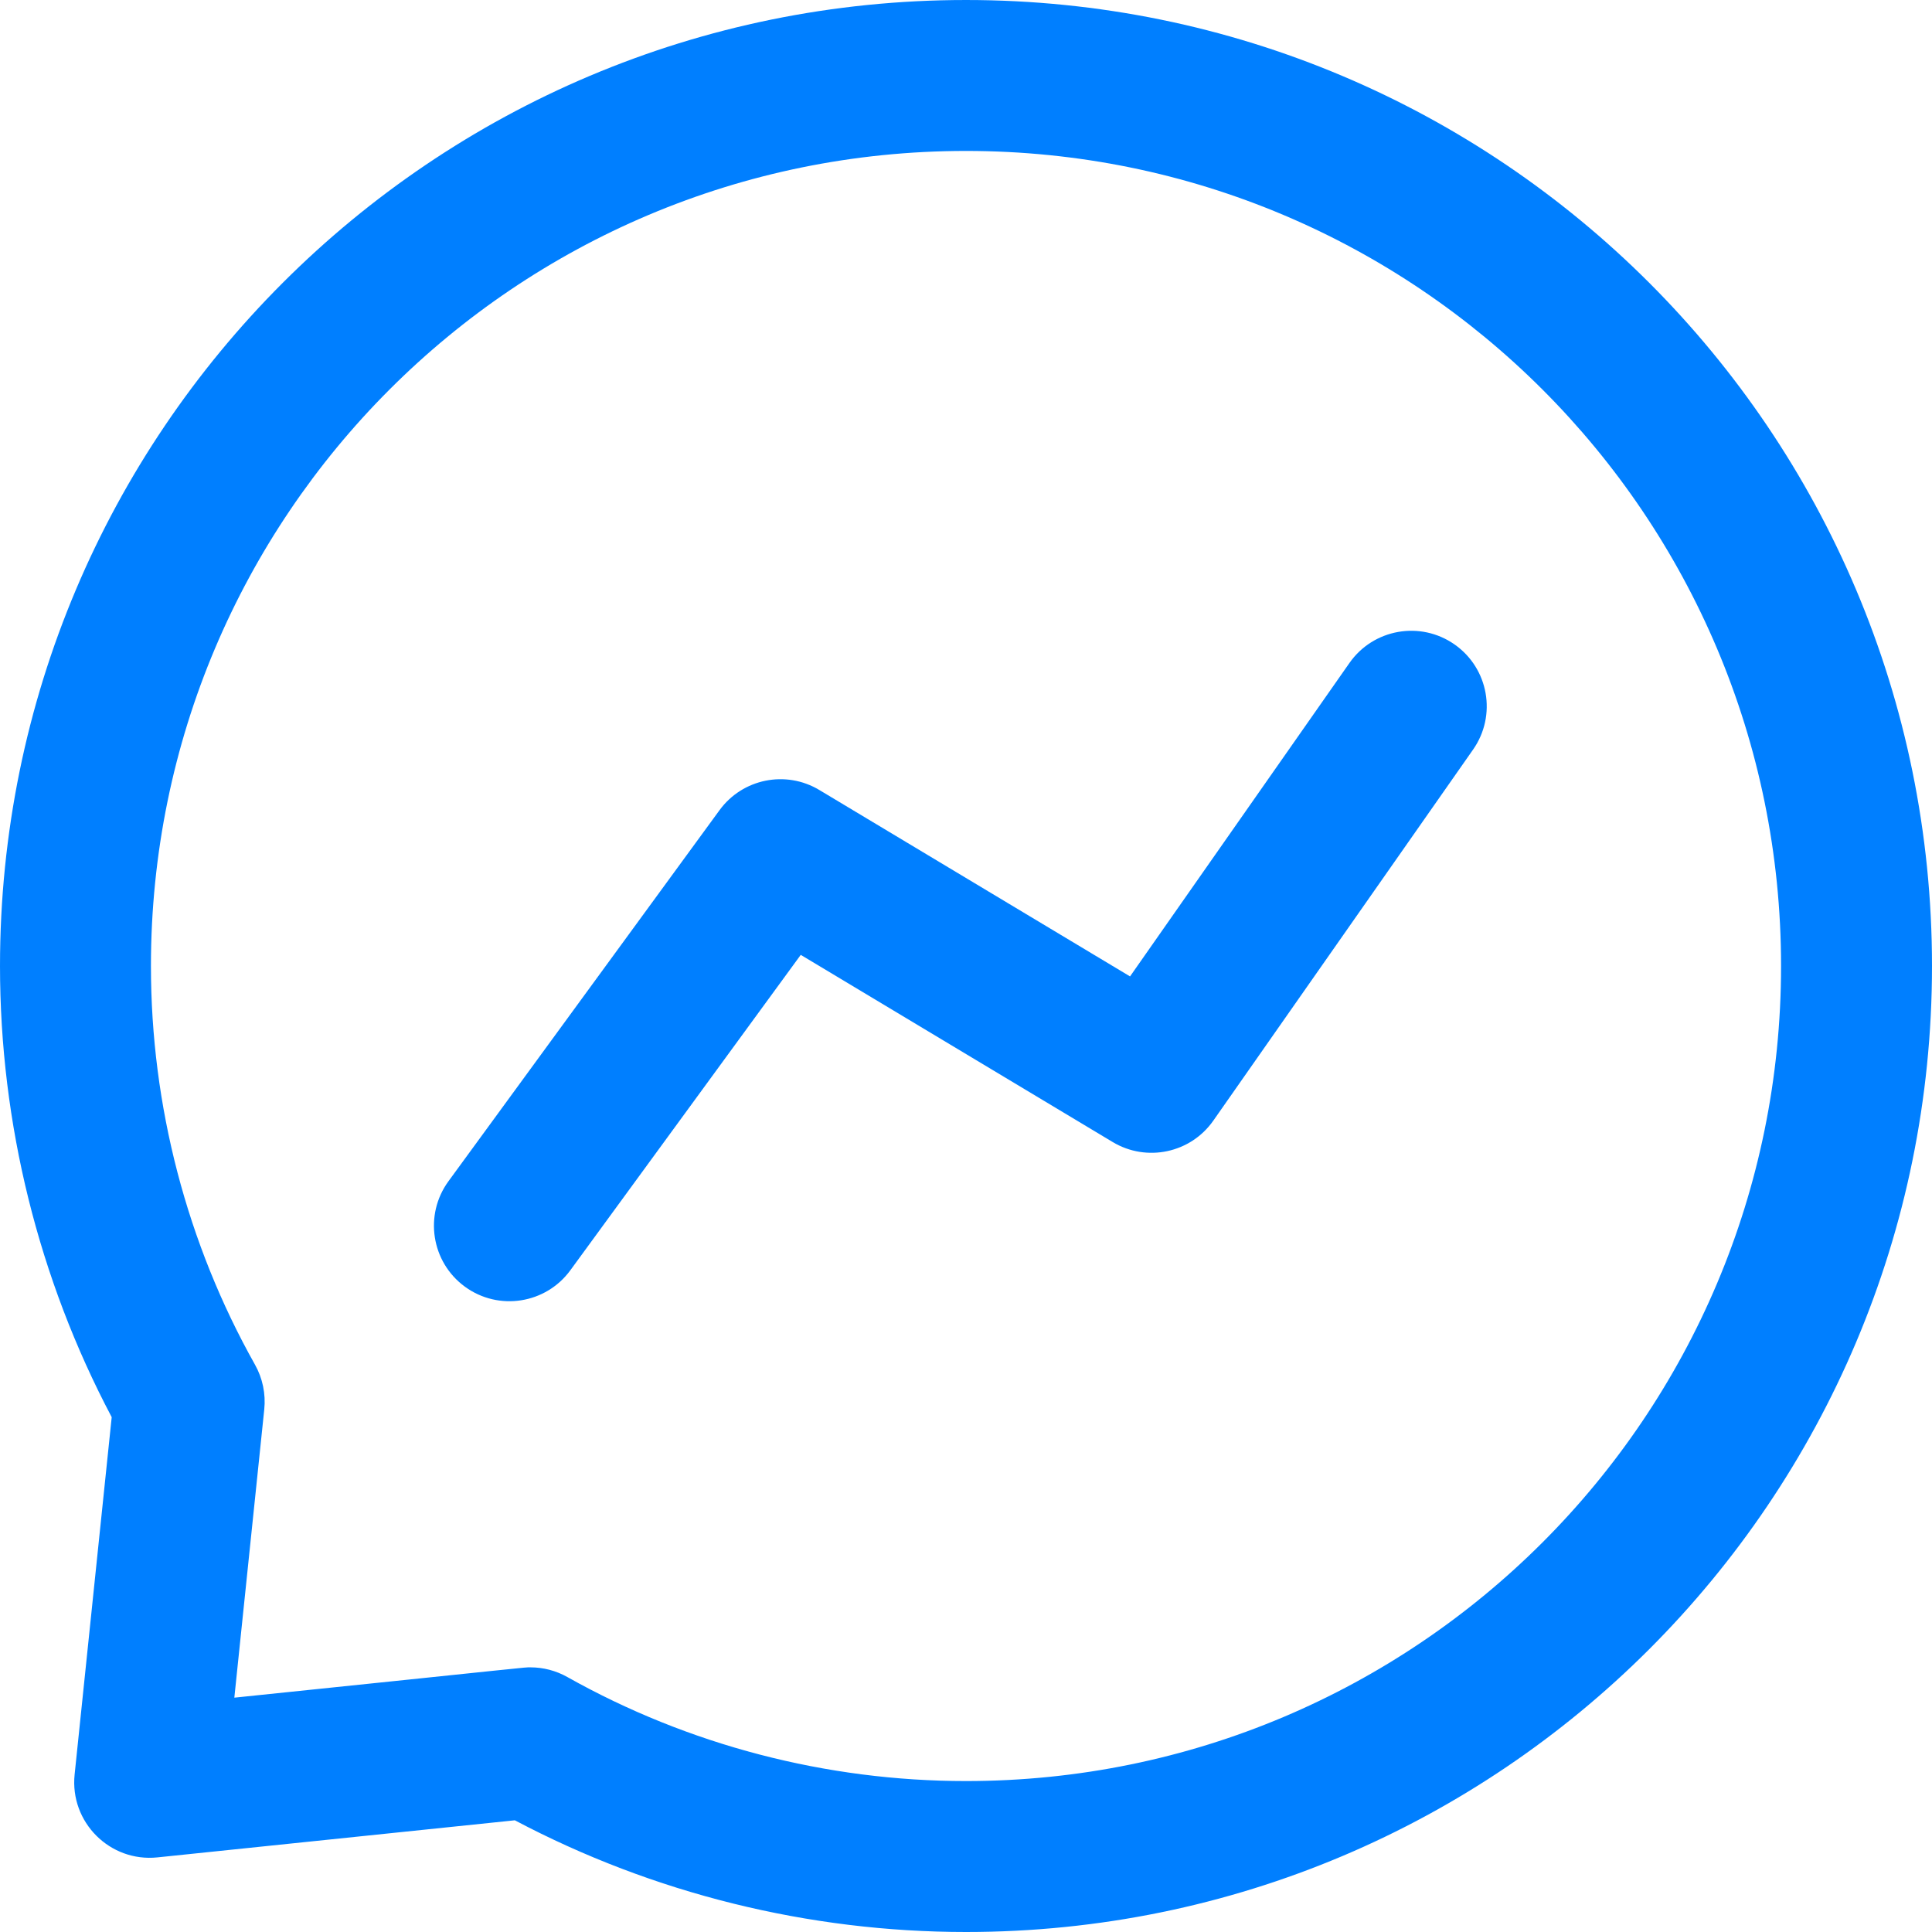 <?xml version="1.0"?>
<svg xmlns="http://www.w3.org/2000/svg" xmlns:xlink="http://www.w3.org/1999/xlink" xmlns:svgjs="http://svgjs.com/svgjs" version="1.1" width="512" height="512" x="0" y="0" viewBox="0 0 512 512" style="enable-background:new 0 0 512 512" xml:space="preserve" className=""><g><path xmlns="http://www.w3.org/2000/svg" d="m390.387 198.637-68.836 98.332c-6.02 8.605-17.668 11.086-26.676 5.684l-82.668-49.605-61.059 83.586c-6.512 8.918-19.027 10.867-27.945 4.352s-10.867-19.027-4.352-27.949l71.832-98.332c6.102-8.355 17.57-10.676 26.441-5.352l82.348 49.41 58.145-83.066c6.332-9.047 18.805-11.25 27.852-4.914 9.051 6.336 11.25 18.805 4.918 27.855zm121.613 57.363c0 141.484-114.496 256-256 256-41.703 0-82.898-10.219-119.562-29.602l-94.707 9.828c-12.621 1.316-23.266-9.34-21.957-21.957l9.828-94.707c-19.383-36.664-29.602-77.859-29.602-119.562 0-141.484 114.496-256 256-256 141.484 0 256 114.496 256 256zm-40 0c0-119.379-96.605-216-216-216-119.379 0-216 96.605-216 216 0 37.023 9.535 73.555 27.574 105.652 2.023 3.605 2.883 7.75 2.457 11.863l-7.93 76.383c80.777-8.348 76.543-8.035 78.449-8.035 3.422 0 6.797.875 9.801 2.566 32.094 18.035 68.625 27.57 105.648 27.57 119.379 0 216-96.605 216-216zm0 0" fill="#007fff" data-original="#000000" style=""/></g></svg>
